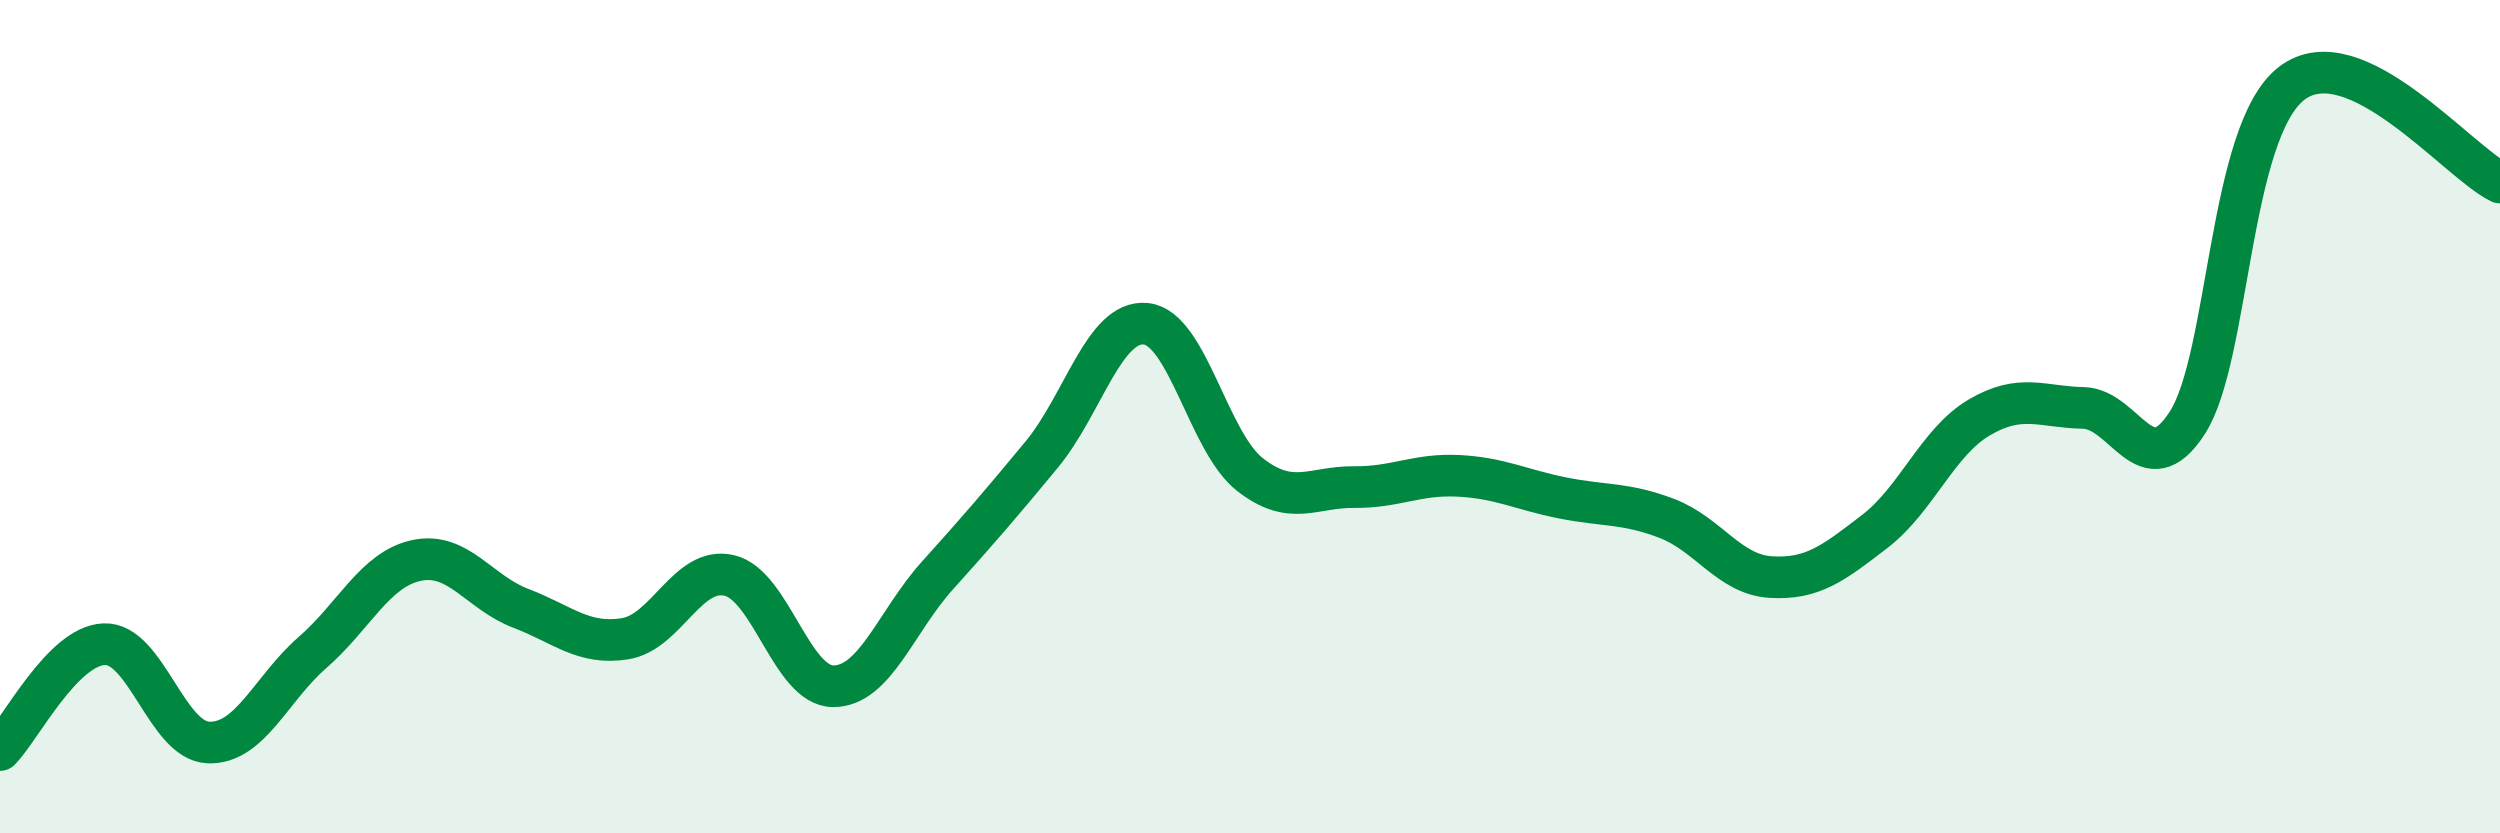 
    <svg width="60" height="20" viewBox="0 0 60 20" xmlns="http://www.w3.org/2000/svg">
      <path
        d="M 0,18 C 0.5,17.49 1.5,15.5 2.5,15.46 C 3.5,15.42 4,17.78 5,17.82 C 6,17.86 6.5,16.53 7.5,15.66 C 8.5,14.79 9,13.66 10,13.45 C 11,13.24 11.5,14.22 12.5,14.6 C 13.5,14.98 14,15.49 15,15.33 C 16,15.17 16.5,13.58 17.5,13.81 C 18.5,14.04 19,16.47 20,16.47 C 21,16.47 21.5,14.92 22.5,13.81 C 23.5,12.7 24,12.12 25,10.91 C 26,9.7 26.5,7.67 27.5,7.77 C 28.5,7.87 29,10.61 30,11.39 C 31,12.17 31.5,11.68 32.5,11.69 C 33.5,11.7 34,11.37 35,11.42 C 36,11.47 36.5,11.75 37.5,11.95 C 38.5,12.15 39,12.06 40,12.44 C 41,12.82 41.5,13.79 42.5,13.85 C 43.5,13.91 44,13.52 45,12.75 C 46,11.98 46.5,10.61 47.5,10.02 C 48.5,9.43 49,9.77 50,9.79 C 51,9.81 51.5,11.7 52.5,10.14 C 53.5,8.58 53.5,3.15 55,2 C 56.5,0.85 59,3.9 60,4.38L60 20L0 20Z"
        fill="#008740"
        opacity="0.1"
        stroke-linecap="round"
        stroke-linejoin="round"
      />
      <path
        d="M 0,18 C 0.5,17.49 1.5,15.5 2.5,15.46 C 3.5,15.42 4,17.78 5,17.82 C 6,17.86 6.5,16.53 7.5,15.66 C 8.5,14.79 9,13.66 10,13.45 C 11,13.24 11.5,14.22 12.5,14.6 C 13.5,14.98 14,15.49 15,15.33 C 16,15.17 16.5,13.58 17.5,13.81 C 18.5,14.04 19,16.47 20,16.47 C 21,16.47 21.5,14.92 22.5,13.81 C 23.5,12.7 24,12.12 25,10.91 C 26,9.7 26.5,7.67 27.5,7.77 C 28.5,7.87 29,10.61 30,11.39 C 31,12.17 31.5,11.68 32.5,11.69 C 33.5,11.7 34,11.37 35,11.42 C 36,11.47 36.5,11.75 37.5,11.95 C 38.5,12.15 39,12.06 40,12.44 C 41,12.82 41.5,13.79 42.5,13.85 C 43.5,13.91 44,13.52 45,12.75 C 46,11.98 46.5,10.61 47.5,10.02 C 48.5,9.43 49,9.77 50,9.79 C 51,9.81 51.5,11.7 52.5,10.14 C 53.5,8.58 53.5,3.15 55,2 C 56.5,0.85 59,3.9 60,4.38"
        stroke="#008740"
        stroke-width="1"
        fill="none"
        stroke-linecap="round"
        stroke-linejoin="round"
      />
    </svg>
  